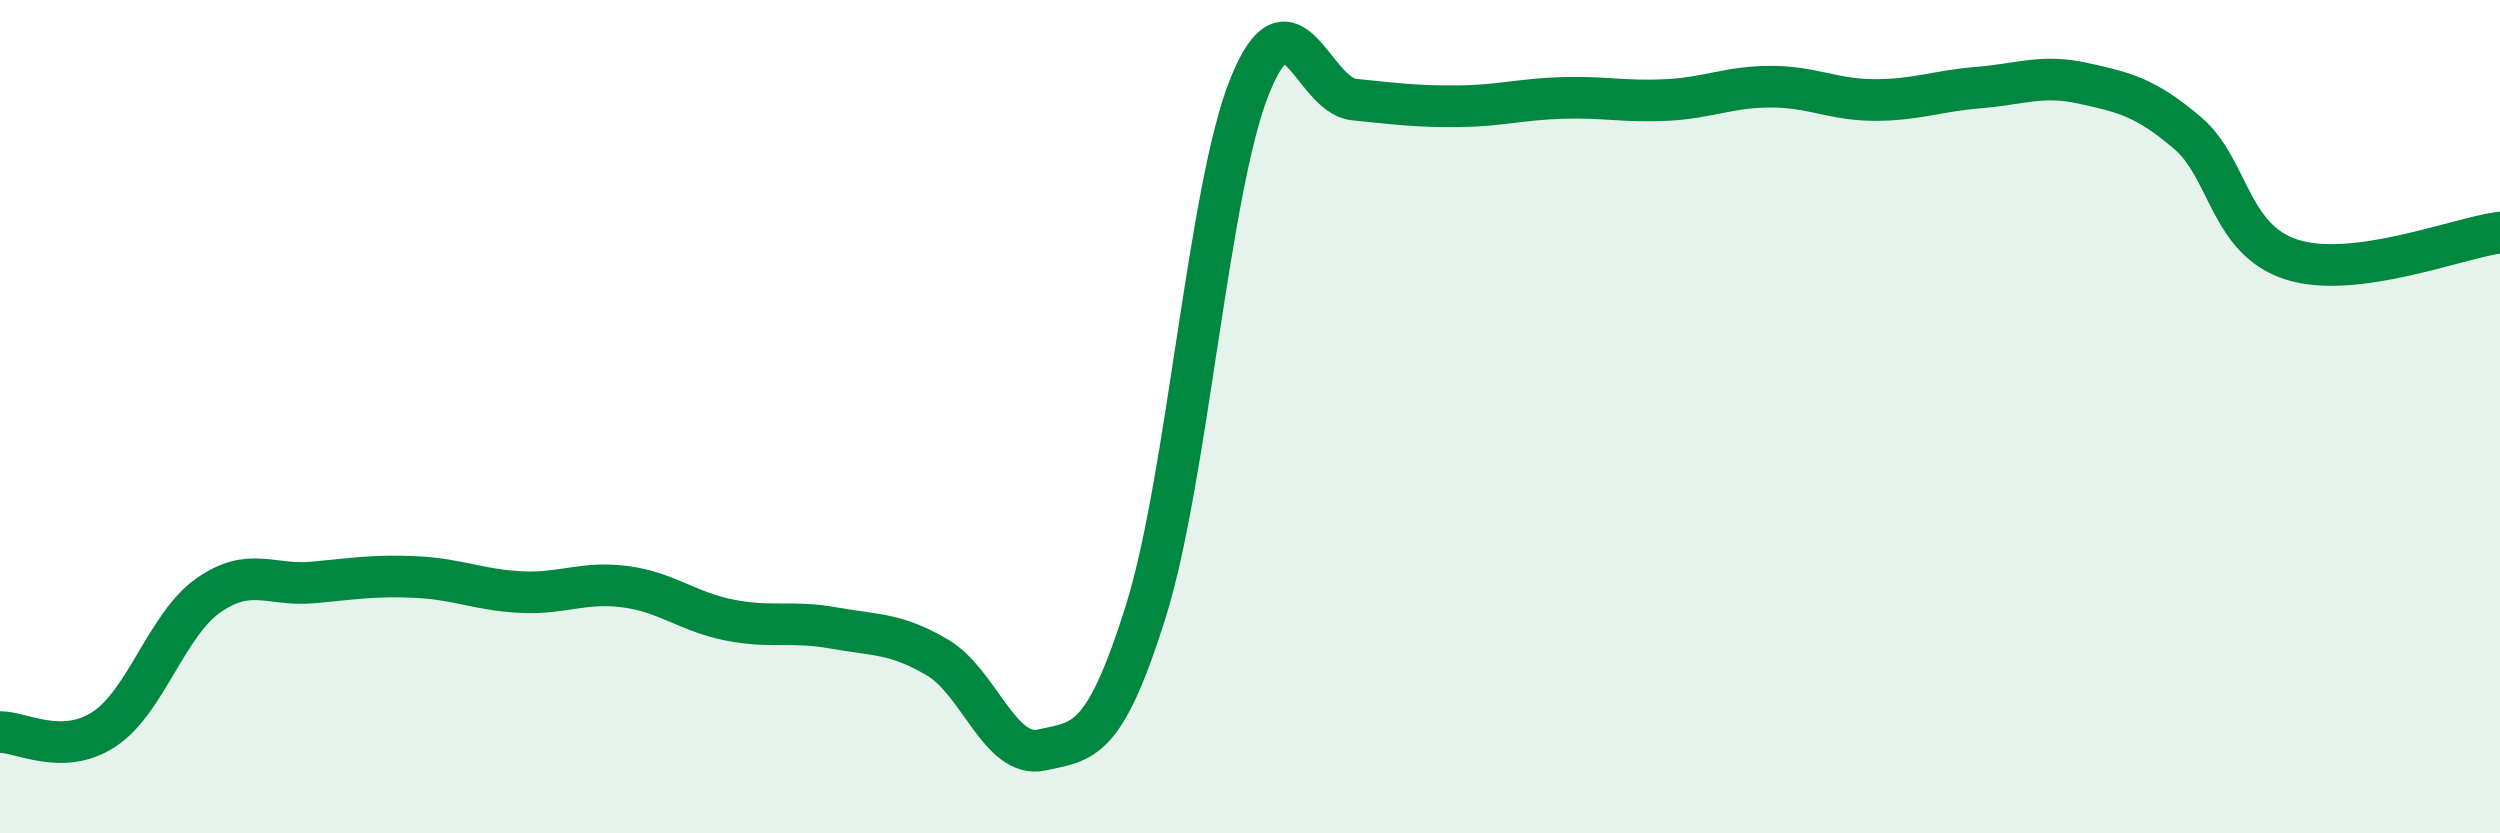 
    <svg width="60" height="20" viewBox="0 0 60 20" xmlns="http://www.w3.org/2000/svg">
      <path
        d="M 0,17.57 C 0.5,17.56 1.5,18.16 2.5,17.5 C 3.5,16.84 4,14.99 5,14.29 C 6,13.59 6.5,14.07 7.5,13.98 C 8.5,13.89 9,13.8 10,13.85 C 11,13.9 11.5,14.16 12.5,14.21 C 13.5,14.26 14,13.95 15,14.08 C 16,14.21 16.5,14.68 17.5,14.88 C 18.5,15.08 19,14.89 20,15.07 C 21,15.25 21.5,15.19 22.5,15.78 C 23.5,16.37 24,18.22 25,18 C 26,17.78 26.5,17.86 27.5,14.67 C 28.5,11.48 29,4.51 30,2.05 C 31,-0.41 31.5,2.29 32.5,2.39 C 33.5,2.49 34,2.56 35,2.55 C 36,2.54 36.5,2.38 37.5,2.35 C 38.5,2.32 39,2.45 40,2.4 C 41,2.35 41.5,2.08 42.5,2.08 C 43.5,2.08 44,2.4 45,2.4 C 46,2.4 46.5,2.18 47.5,2.1 C 48.5,2.02 49,1.78 50,2 C 51,2.22 51.5,2.34 52.5,3.19 C 53.5,4.04 53.5,5.75 55,6.23 C 56.5,6.71 59,5.71 60,5.58L60 20L0 20Z"
        fill="#008740"
        opacity="0.1"
        stroke-linecap="round"
        stroke-linejoin="round"
      />
      <path
        d="M 0,17.57 C 0.5,17.56 1.5,18.16 2.5,17.5 C 3.5,16.84 4,14.99 5,14.29 C 6,13.59 6.5,14.07 7.5,13.98 C 8.5,13.89 9,13.8 10,13.85 C 11,13.9 11.5,14.16 12.5,14.21 C 13.5,14.26 14,13.95 15,14.08 C 16,14.21 16.5,14.68 17.5,14.88 C 18.5,15.08 19,14.89 20,15.07 C 21,15.25 21.5,15.19 22.5,15.78 C 23.5,16.37 24,18.22 25,18 C 26,17.78 26.5,17.86 27.5,14.67 C 28.5,11.48 29,4.51 30,2.05 C 31,-0.41 31.5,2.29 32.5,2.39 C 33.5,2.49 34,2.56 35,2.55 C 36,2.54 36.5,2.38 37.5,2.35 C 38.5,2.32 39,2.45 40,2.4 C 41,2.35 41.5,2.08 42.5,2.08 C 43.5,2.08 44,2.4 45,2.4 C 46,2.4 46.5,2.18 47.5,2.1 C 48.5,2.02 49,1.78 50,2 C 51,2.22 51.5,2.34 52.5,3.19 C 53.5,4.04 53.5,5.75 55,6.23 C 56.5,6.71 59,5.71 60,5.58"
        stroke="#008740"
        stroke-width="1"
        fill="none"
        stroke-linecap="round"
        stroke-linejoin="round"
      />
    </svg>
  